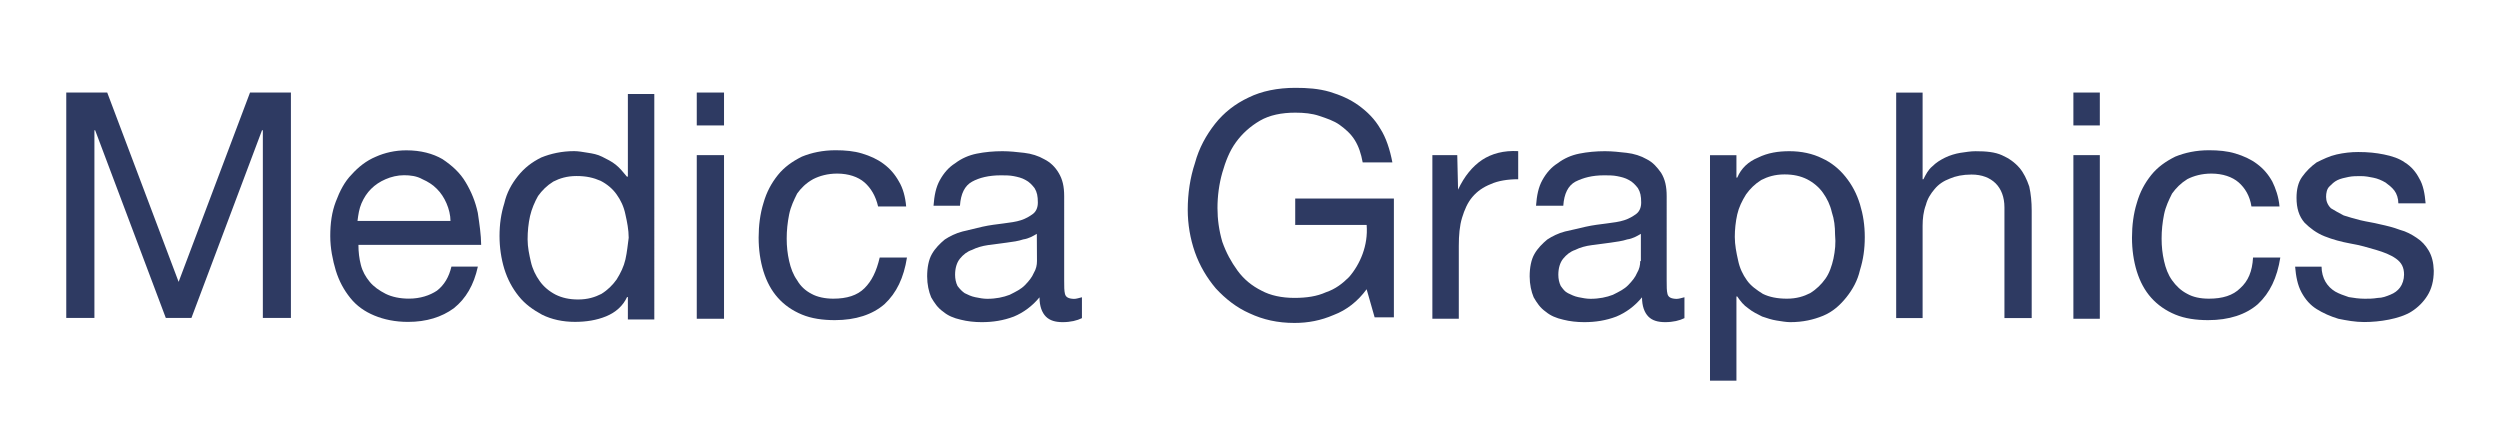 <?xml version="1.0" encoding="UTF-8"?>
<!-- Generator: Adobe Illustrator 27.1.1, SVG Export Plug-In . SVG Version: 6.00 Build 0)  -->
<svg xmlns="http://www.w3.org/2000/svg" xmlns:xlink="http://www.w3.org/1999/xlink" version="1.1" id="レイヤー_1" x="0px" y="0px" viewBox="0 0 115 20" style="enable-background:new 0 0 115 20;" xml:space="preserve">
<style type="text/css">
	.st0{fill:#2E3A62;}
</style>
<polygon class="st0" points="8.217,12.966 4.932,4.257 3.048,4.257 3.048,14.625 4.343,14.625 4.343,5.991 4.377,5.991   7.627,14.625 8.806,14.625 12.053,5.991 12.091,5.991 12.091,14.625 13.382,14.625 13.382,4.257 11.501,4.257 "></polygon>
<path class="st0" d="M21.979,9.79c-0.112-0.518-0.293-0.961-0.555-1.4c-0.259-0.443-0.627-0.773-1.07-1.07  c-0.443-0.256-0.995-0.405-1.663-0.405c-0.518,0-0.995,0.112-1.4,0.293c-0.443,0.184-0.811,0.48-1.107,0.811  c-0.331,0.331-0.555,0.773-0.736,1.254c-0.184,0.48-0.256,0.995-0.256,1.588c0,0.555,0.112,1.107,0.256,1.588  c0.15,0.48,0.368,0.886,0.664,1.254c0.293,0.368,0.664,0.627,1.107,0.811s0.961,0.293,1.55,0.293c0.848,0,1.55-0.221,2.106-0.627  c0.555-0.443,0.923-1.07,1.107-1.918h-1.216c-0.112,0.48-0.331,0.848-0.664,1.107c-0.331,0.221-0.773,0.368-1.291,0.368  c-0.405,0-0.773-0.075-1.07-0.221c-0.293-0.15-0.555-0.331-0.736-0.555c-0.184-0.221-0.331-0.48-0.405-0.773  c-0.075-0.293-0.112-0.589-0.112-0.923h5.646C22.129,10.788,22.054,10.308,21.979,9.79z M16.445,10.162  c0.037-0.293,0.075-0.555,0.184-0.811c0.112-0.256,0.256-0.48,0.443-0.664c0.184-0.184,0.405-0.331,0.664-0.443  c0.256-0.112,0.555-0.184,0.848-0.184s0.589,0.037,0.848,0.184c0.256,0.112,0.48,0.256,0.664,0.443  c0.184,0.184,0.331,0.405,0.443,0.664c0.112,0.256,0.184,0.555,0.184,0.811H16.445z"></path>
<path class="st0" d="M28.845,8.134L28.845,8.134c-0.184-0.221-0.331-0.405-0.518-0.555c-0.184-0.15-0.405-0.256-0.627-0.368  c-0.221-0.112-0.443-0.15-0.664-0.184c-0.221-0.037-0.443-0.075-0.627-0.075c-0.555,0-1.07,0.112-1.513,0.293  c-0.443,0.221-0.773,0.48-1.07,0.848c-0.293,0.368-0.518,0.773-0.627,1.254c-0.15,0.48-0.221,0.961-0.221,1.513  c0,0.518,0.075,1.032,0.221,1.513c0.15,0.48,0.368,0.886,0.664,1.254c0.293,0.368,0.664,0.627,1.07,0.848  c0.443,0.221,0.961,0.331,1.513,0.331c0.518,0,0.995-0.075,1.438-0.256c0.443-0.184,0.773-0.48,0.961-0.886h0.037v1.032h1.216V4.325  h-1.216v3.799h-0.034v0.01H28.845z M28.77,11.933c-0.075,0.331-0.221,0.627-0.405,0.923c-0.184,0.256-0.405,0.48-0.702,0.664  c-0.293,0.15-0.627,0.256-1.07,0.256c-0.405,0-0.736-0.075-1.032-0.221c-0.293-0.15-0.555-0.368-0.736-0.627  c-0.184-0.256-0.331-0.555-0.405-0.886c-0.075-0.331-0.15-0.664-0.15-1.032s0.037-0.736,0.112-1.07  c0.075-0.331,0.221-0.664,0.368-0.923c0.184-0.256,0.405-0.48,0.702-0.664c0.293-0.15,0.627-0.256,1.07-0.256  c0.443,0,0.773,0.075,1.107,0.221c0.293,0.15,0.555,0.368,0.736,0.627c0.184,0.256,0.331,0.555,0.405,0.923  c0.075,0.331,0.15,0.702,0.15,1.07C28.879,11.231,28.845,11.603,28.77,11.933z"></path>
<rect x="32.051" y="4.257" class="st0" width="1.254" height="1.513"></rect>
<rect x="32.051" y="7.136" class="st0" width="1.254" height="7.527"></rect>
<path class="st0" d="M39.765,13.259c-0.331,0.331-0.811,0.48-1.438,0.48c-0.368,0-0.736-0.075-0.995-0.221  c-0.293-0.15-0.518-0.368-0.664-0.627c-0.184-0.256-0.293-0.555-0.368-0.886s-0.112-0.664-0.112-1.032s0.037-0.736,0.112-1.107  c0.075-0.368,0.221-0.664,0.368-0.961c0.184-0.256,0.405-0.48,0.736-0.664c0.293-0.15,0.664-0.256,1.107-0.256  c0.518,0,0.961,0.15,1.254,0.405c0.293,0.256,0.518,0.627,0.627,1.107h1.291c-0.037-0.443-0.15-0.848-0.331-1.145  c-0.184-0.331-0.405-0.589-0.702-0.811c-0.293-0.221-0.627-0.368-0.995-0.48s-0.773-0.15-1.216-0.15  c-0.589,0-1.107,0.112-1.55,0.293c-0.443,0.221-0.811,0.48-1.107,0.848c-0.293,0.368-0.518,0.773-0.664,1.291  c-0.15,0.48-0.221,1.032-0.221,1.588c0,0.555,0.075,1.07,0.221,1.55c0.15,0.48,0.368,0.886,0.664,1.216  c0.293,0.331,0.664,0.589,1.107,0.773c0.443,0.184,0.961,0.256,1.513,0.256c0.961,0,1.734-0.256,2.286-0.736  c0.555-0.518,0.886-1.216,1.032-2.143h-1.254C40.317,12.485,40.099,12.928,39.765,13.259z"></path>
<path class="st0" d="M48.989,13.521c-0.037-0.15-0.037-0.331-0.037-0.627V9.02c0-0.443-0.075-0.773-0.256-1.07  c-0.15-0.256-0.368-0.48-0.664-0.627c-0.256-0.15-0.589-0.256-0.923-0.293c-0.331-0.037-0.664-0.075-0.995-0.075  c-0.405,0-0.811,0.037-1.182,0.112S44.23,7.288,43.937,7.51c-0.293,0.184-0.518,0.443-0.702,0.773  c-0.184,0.331-0.256,0.702-0.293,1.182h1.216c0.037-0.555,0.221-0.923,0.555-1.107c0.331-0.184,0.773-0.293,1.329-0.293  c0.184,0,0.405,0,0.589,0.037c0.184,0.037,0.368,0.075,0.555,0.184c0.15,0.075,0.293,0.221,0.405,0.368  c0.112,0.184,0.15,0.368,0.15,0.664c0,0.221-0.075,0.405-0.221,0.518c-0.15,0.112-0.331,0.221-0.555,0.293  c-0.221,0.075-0.518,0.112-0.811,0.15s-0.627,0.075-0.961,0.15c-0.331,0.075-0.627,0.15-0.923,0.221  c-0.293,0.075-0.589,0.221-0.811,0.368c-0.221,0.184-0.443,0.405-0.589,0.664c-0.15,0.256-0.221,0.627-0.221,1.032  c0,0.368,0.075,0.702,0.184,0.961c0.15,0.256,0.293,0.48,0.555,0.664c0.221,0.184,0.48,0.293,0.811,0.368  c0.293,0.075,0.627,0.112,0.961,0.112c0.518,0,0.995-0.075,1.475-0.256c0.443-0.184,0.848-0.48,1.182-0.886  c0,0.405,0.112,0.702,0.293,0.886c0.184,0.184,0.443,0.256,0.773,0.256c0.368,0,0.664-0.075,0.886-0.184v-0.961  c-0.15,0.037-0.256,0.075-0.368,0.075C49.138,13.739,49.026,13.664,48.989,13.521z M47.701,12.008c0,0.184-0.037,0.368-0.15,0.555  c-0.075,0.184-0.221,0.368-0.405,0.555s-0.405,0.293-0.702,0.443c-0.293,0.112-0.627,0.184-1.032,0.184  c-0.184,0-0.368-0.037-0.555-0.075c-0.184-0.037-0.331-0.112-0.48-0.184c-0.112-0.075-0.221-0.184-0.331-0.331  c-0.075-0.15-0.112-0.331-0.112-0.518c0-0.293,0.075-0.555,0.221-0.736c0.15-0.184,0.331-0.331,0.555-0.405  c0.221-0.112,0.48-0.184,0.736-0.221c0.293-0.037,0.555-0.075,0.848-0.112c0.293-0.037,0.555-0.075,0.773-0.15  c0.256-0.037,0.443-0.15,0.627-0.256L47.701,12.008L47.701,12.008z"></path>
<path class="st0" d="M59.544,10.346h3.322c0.037,0.48-0.037,0.923-0.184,1.329c-0.147,0.405-0.368,0.773-0.627,1.07  c-0.293,0.293-0.627,0.555-1.07,0.702c-0.405,0.184-0.886,0.256-1.438,0.256c-0.589,0-1.107-0.112-1.513-0.331  c-0.443-0.221-0.811-0.518-1.107-0.923c-0.293-0.405-0.518-0.811-0.702-1.329c-0.15-0.518-0.221-1.032-0.221-1.55  c0-0.555,0.075-1.107,0.221-1.625c0.15-0.518,0.331-0.995,0.627-1.4c0.293-0.405,0.664-0.736,1.107-0.995  c0.443-0.256,0.995-0.368,1.625-0.368c0.405,0,0.773,0.037,1.107,0.15c0.331,0.112,0.664,0.221,0.923,0.405  c0.256,0.184,0.518,0.405,0.702,0.702c0.184,0.293,0.293,0.627,0.368,1.032h1.366c-0.112-0.589-0.293-1.145-0.555-1.55  c-0.256-0.443-0.589-0.773-0.995-1.07c-0.405-0.293-0.848-0.48-1.329-0.627c-0.518-0.15-1.032-0.184-1.588-0.184  c-0.811,0-1.55,0.15-2.143,0.443c-0.627,0.293-1.145,0.702-1.55,1.216c-0.405,0.518-0.736,1.107-0.923,1.806  c-0.221,0.664-0.331,1.4-0.331,2.143c0,0.664,0.112,1.329,0.331,1.956c0.221,0.627,0.555,1.182,0.961,1.663  c0.443,0.48,0.961,0.886,1.55,1.145c0.627,0.293,1.291,0.443,2.068,0.443c0.627,0,1.216-0.112,1.806-0.368  c0.589-0.221,1.107-0.627,1.513-1.182l0.368,1.291h0.886V9.133H59.58v1.22L59.544,10.346L59.544,10.346z"></path>
<path class="st0" d="M67.071,8.724L67.071,8.724l-0.037-1.588h-1.145v7.527h1.216v-3.356c0-0.48,0.037-0.923,0.15-1.291  c0.112-0.368,0.256-0.702,0.48-0.961c0.221-0.256,0.48-0.443,0.848-0.589c0.331-0.15,0.773-0.221,1.254-0.221V6.952  c-0.664-0.037-1.216,0.112-1.663,0.405C67.736,7.654,67.364,8.097,67.071,8.724z"></path>
<path class="st0" d="M76.704,13.521c-0.037-0.15-0.037-0.331-0.037-0.627V9.02c0-0.443-0.075-0.773-0.256-1.07  c-0.184-0.256-0.368-0.48-0.664-0.627c-0.256-0.15-0.589-0.256-0.923-0.293c-0.331-0.037-0.664-0.075-0.995-0.075  c-0.405,0-0.811,0.037-1.182,0.112s-0.702,0.221-0.995,0.443c-0.293,0.184-0.518,0.443-0.702,0.773  c-0.184,0.331-0.256,0.702-0.293,1.182h1.254c0.037-0.555,0.221-0.923,0.555-1.107c0.368-0.184,0.773-0.293,1.329-0.293  c0.184,0,0.405,0,0.589,0.037s0.368,0.075,0.555,0.184c0.15,0.075,0.293,0.221,0.405,0.368c0.112,0.184,0.15,0.368,0.15,0.664  c0,0.221-0.075,0.405-0.221,0.518c-0.15,0.112-0.331,0.221-0.555,0.293c-0.221,0.075-0.518,0.112-0.811,0.15  s-0.627,0.075-0.961,0.15c-0.331,0.075-0.627,0.15-0.961,0.221c-0.293,0.075-0.589,0.221-0.811,0.368  c-0.221,0.184-0.443,0.405-0.589,0.664c-0.15,0.256-0.221,0.627-0.221,1.032c0,0.368,0.075,0.702,0.184,0.961  c0.15,0.256,0.293,0.48,0.555,0.664c0.221,0.184,0.48,0.293,0.811,0.368c0.293,0.075,0.627,0.112,0.961,0.112  c0.518,0,0.995-0.075,1.475-0.256c0.443-0.184,0.848-0.48,1.182-0.886c0,0.405,0.112,0.702,0.293,0.886s0.443,0.256,0.773,0.256  c0.368,0,0.664-0.075,0.886-0.184v-0.961c-0.15,0.037-0.256,0.075-0.368,0.075C76.85,13.739,76.741,13.664,76.704,13.521z   M75.45,12.008c0,0.184-0.037,0.368-0.15,0.555c-0.075,0.184-0.221,0.368-0.405,0.555s-0.405,0.293-0.702,0.443  c-0.293,0.112-0.627,0.184-1.032,0.184c-0.184,0-0.368-0.037-0.555-0.075c-0.184-0.037-0.331-0.112-0.48-0.184  c-0.15-0.075-0.221-0.184-0.331-0.331c-0.075-0.15-0.112-0.331-0.112-0.518c0-0.293,0.075-0.555,0.221-0.736  c0.15-0.184,0.331-0.331,0.555-0.405c0.221-0.112,0.48-0.184,0.773-0.221s0.555-0.075,0.848-0.112  c0.256-0.037,0.555-0.075,0.773-0.15c0.256-0.037,0.443-0.15,0.627-0.256v1.254C75.484,12.008,75.45,12.008,75.45,12.008z"></path>
<path class="st0" d="M84.895,8.134c-0.293-0.368-0.664-0.664-1.07-0.848c-0.443-0.221-0.961-0.331-1.513-0.331  c-0.518,0-0.995,0.075-1.438,0.293c-0.443,0.184-0.773,0.48-0.961,0.923h-0.037V7.139H78.66v10.372h1.216v-3.874h0.037  c0.15,0.221,0.293,0.405,0.518,0.555c0.184,0.15,0.405,0.256,0.627,0.368c0.221,0.075,0.443,0.15,0.664,0.184  s0.443,0.075,0.627,0.075c0.589,0,1.07-0.112,1.513-0.293c0.443-0.184,0.773-0.48,1.07-0.848c0.293-0.368,0.518-0.773,0.627-1.254  c0.15-0.48,0.221-0.961,0.221-1.513c0-0.555-0.075-1.032-0.221-1.513C85.409,8.908,85.191,8.502,84.895,8.134z M84.339,11.896  c-0.075,0.331-0.184,0.664-0.368,0.923c-0.184,0.256-0.405,0.48-0.702,0.664c-0.293,0.15-0.627,0.256-1.07,0.256  s-0.811-0.075-1.107-0.221c-0.293-0.184-0.555-0.368-0.736-0.627c-0.184-0.256-0.331-0.555-0.405-0.923  c-0.075-0.331-0.15-0.702-0.15-1.07c0-0.331,0.037-0.702,0.112-1.032c0.075-0.331,0.221-0.627,0.405-0.923  c0.184-0.256,0.405-0.48,0.702-0.664c0.293-0.15,0.627-0.256,1.07-0.256c0.405,0,0.736,0.075,1.032,0.221  c0.293,0.15,0.555,0.368,0.736,0.627c0.184,0.256,0.331,0.555,0.405,0.886c0.112,0.331,0.15,0.664,0.15,1.032  C84.452,11.194,84.414,11.528,84.339,11.896z"></path>
<path class="st0" d="M92.902,7.729c-0.221-0.256-0.48-0.443-0.811-0.589c-0.331-0.15-0.736-0.184-1.216-0.184  c-0.221,0-0.443,0.037-0.702,0.075c-0.221,0.037-0.48,0.112-0.702,0.221c-0.221,0.112-0.405,0.221-0.589,0.405  c-0.184,0.15-0.293,0.368-0.405,0.589H88.44V4.26h-1.216v10.372h1.216V10.39c0-0.331,0.037-0.664,0.15-0.961  c0.075-0.293,0.221-0.518,0.405-0.736s0.405-0.368,0.702-0.48c0.256-0.112,0.589-0.184,0.995-0.184c0.48,0,0.848,0.15,1.107,0.405  c0.256,0.256,0.405,0.627,0.405,1.107v5.091h1.254V9.688c0-0.405-0.037-0.773-0.112-1.107C93.232,8.243,93.086,7.947,92.902,7.729z"></path>
<rect x="95.376" y="4.257" class="st0" width="1.216" height="1.513"></rect>
<rect x="95.376" y="7.136" class="st0" width="1.216" height="7.527"></rect>
<path class="st0" d="M103.049,13.259c-0.331,0.331-0.811,0.48-1.438,0.48c-0.405,0-0.736-0.075-0.995-0.221  c-0.293-0.15-0.518-0.368-0.702-0.627c-0.184-0.256-0.293-0.555-0.368-0.886c-0.075-0.331-0.112-0.664-0.112-1.032  s0.037-0.736,0.112-1.107c0.075-0.368,0.221-0.664,0.368-0.961c0.184-0.256,0.405-0.48,0.702-0.664  c0.293-0.15,0.664-0.256,1.107-0.256c0.518,0,0.961,0.15,1.254,0.405c0.293,0.256,0.518,0.627,0.589,1.107h1.291  c-0.037-0.443-0.184-0.848-0.331-1.145c-0.184-0.331-0.405-0.589-0.702-0.811c-0.293-0.221-0.627-0.368-0.995-0.48  c-0.368-0.112-0.773-0.15-1.216-0.15c-0.589,0-1.107,0.112-1.55,0.293c-0.443,0.221-0.811,0.48-1.107,0.848  c-0.293,0.368-0.518,0.773-0.664,1.291c-0.15,0.48-0.221,1.032-0.221,1.588c0,0.555,0.075,1.07,0.221,1.55  c0.15,0.48,0.368,0.886,0.664,1.216c0.296,0.331,0.664,0.589,1.107,0.773s0.961,0.256,1.513,0.256c0.961,0,1.734-0.256,2.286-0.736  c0.555-0.518,0.886-1.216,1.032-2.143h-1.254C103.604,12.485,103.417,12.928,103.049,13.259z"></path>
<path class="st0" d="M111.72,11.528c-0.15-0.256-0.331-0.443-0.555-0.589c-0.221-0.15-0.48-0.293-0.773-0.368  c-0.293-0.112-0.589-0.184-0.923-0.256c-0.293-0.075-0.589-0.112-0.886-0.184c-0.293-0.075-0.555-0.15-0.773-0.221  c-0.221-0.112-0.405-0.221-0.589-0.331C107.071,9.429,107,9.248,107,9.061c0-0.187,0.037-0.368,0.15-0.48  c0.112-0.112,0.221-0.221,0.368-0.293c0.147-0.072,0.331-0.112,0.518-0.15c0.184-0.037,0.368-0.037,0.555-0.037  c0.221,0,0.405,0.037,0.589,0.075c0.184,0.037,0.368,0.112,0.555,0.221c0.15,0.112,0.293,0.221,0.405,0.368s0.184,0.368,0.184,0.589  h1.254c-0.037-0.443-0.112-0.848-0.293-1.145c-0.15-0.293-0.368-0.555-0.664-0.736c-0.256-0.184-0.589-0.293-0.961-0.368  c-0.368-0.075-0.736-0.112-1.182-0.112c-0.331,0-0.664,0.037-0.995,0.112s-0.627,0.221-0.923,0.368  c-0.256,0.184-0.48,0.405-0.664,0.664c-0.184,0.256-0.256,0.589-0.256,0.961c0,0.48,0.112,0.848,0.368,1.145  c0.256,0.256,0.555,0.48,0.923,0.627s0.773,0.256,1.182,0.331c0.443,0.075,0.811,0.184,1.182,0.293  c0.368,0.112,0.664,0.221,0.923,0.405c0.256,0.184,0.368,0.405,0.368,0.736c0,0.221-0.075,0.443-0.184,0.589  c-0.112,0.15-0.256,0.256-0.443,0.331c-0.184,0.075-0.368,0.15-0.589,0.15c-0.221,0.037-0.405,0.037-0.589,0.037  c-0.256,0-0.518-0.037-0.736-0.075c-0.221-0.075-0.443-0.15-0.627-0.256c-0.184-0.112-0.331-0.256-0.443-0.443  s-0.184-0.443-0.184-0.702h-1.216c0.037,0.443,0.112,0.848,0.293,1.182c0.181,0.334,0.405,0.589,0.702,0.773  c0.293,0.184,0.627,0.331,0.995,0.443c0.368,0.075,0.773,0.15,1.182,0.15c0.368,0,0.773-0.037,1.145-0.112  c0.368-0.075,0.736-0.184,1.032-0.368c0.293-0.184,0.555-0.443,0.736-0.736c0.184-0.293,0.293-0.664,0.293-1.145  C111.942,12.08,111.87,11.783,111.72,11.528z"></path>
</svg>

